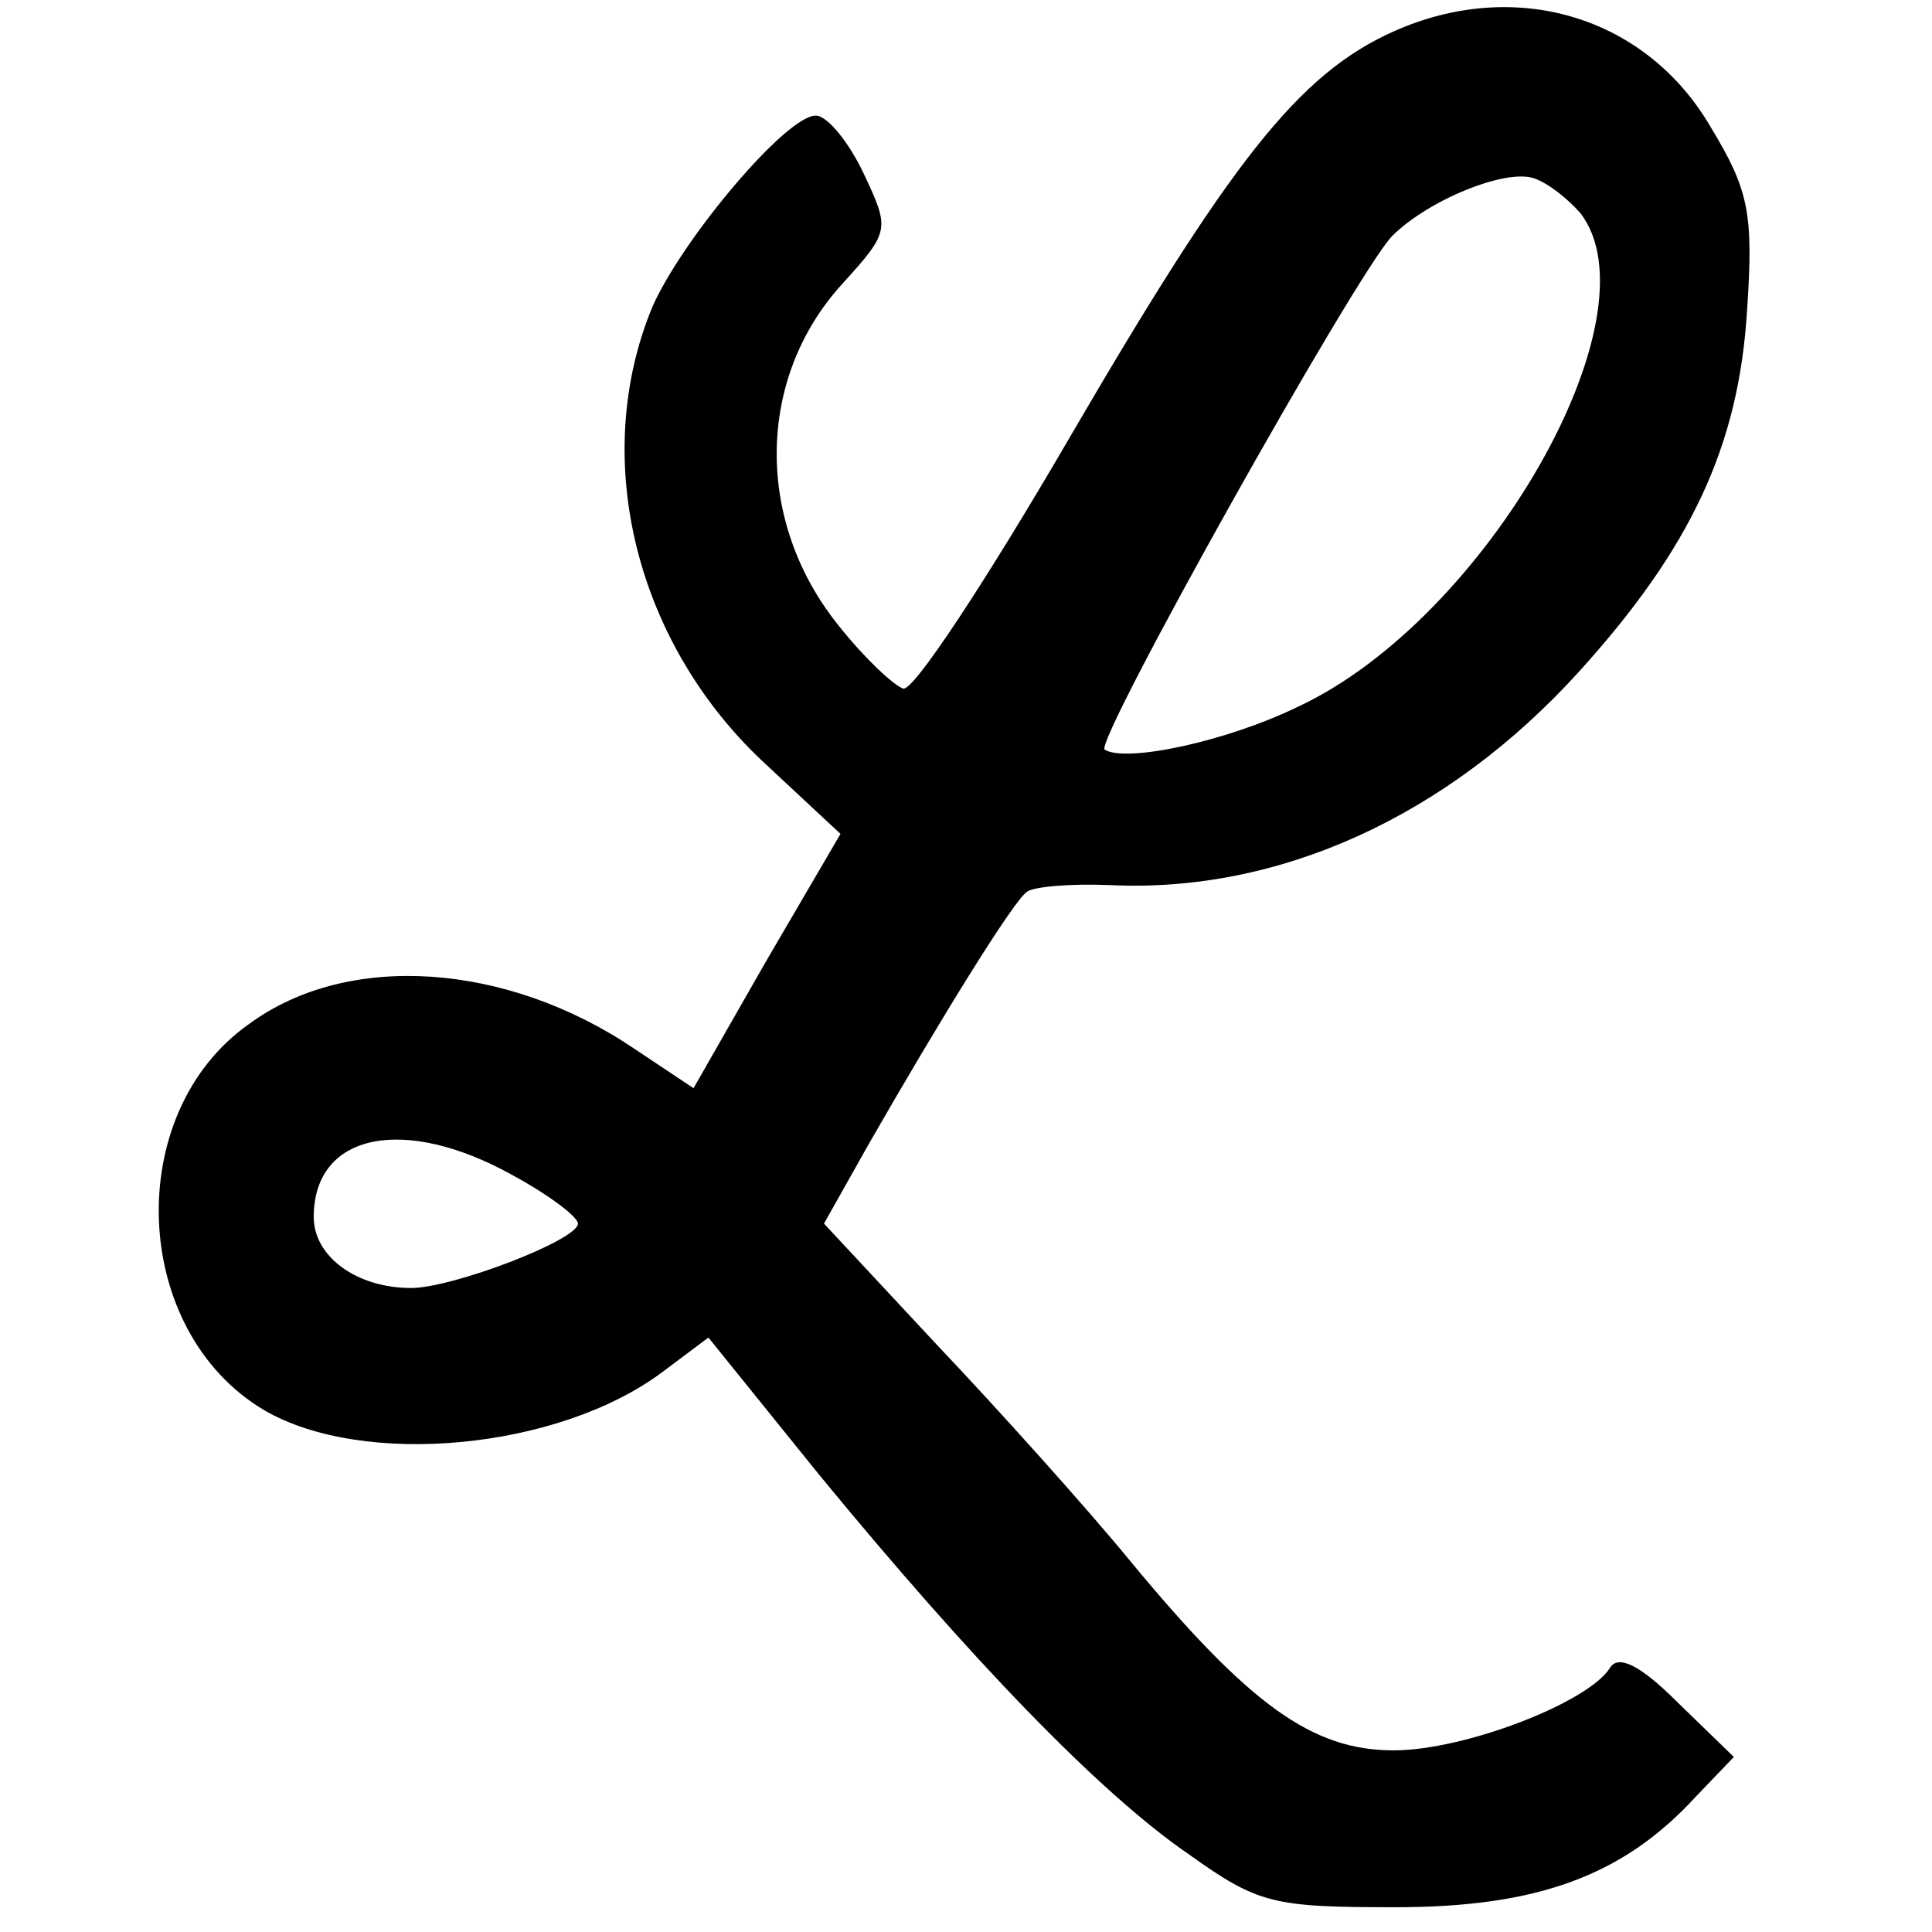 <?xml version="1.0" standalone="no"?>
<!DOCTYPE svg PUBLIC "-//W3C//DTD SVG 20010904//EN"
 "http://www.w3.org/TR/2001/REC-SVG-20010904/DTD/svg10.dtd">
<svg version="1.0" xmlns="http://www.w3.org/2000/svg"
 width="117pt" height="117pt" viewBox="0 0 117 117"
 preserveAspectRatio="xMidYMid meet">
<g transform="translate(0,117) scale(0.1,-0.1)"
fill="#000000" stroke="none">
<path d="M844 1151 c-58 -26 -99 -79 -198 -249 -49 -84 -93 -151 -99 -149 -6
2 -24 19 -39 38 -51 63 -50 150 2 207 29 32 29 33 13 67 -9 19 -22 35 -29 35
-18 0 -81 -75 -99 -116 -38 -92 -10 -205 70 -278 l44 -41 -45 -77 -44 -77 -36
24 c-77 52 -173 59 -233 15 -77 -54 -72 -186 9 -234 60 -35 178 -24 241 23
l28 21 67 -83 c92 -112 170 -193 224 -230 42 -30 51 -32 125 -32 86 0 138 19
182 67 l23 24 -34 33 c-23 23 -36 29 -41 21 -13 -21 -88 -50 -131 -50 -49 0
-87 27 -159 114 -27 33 -81 93 -118 132 l-68 73 27 48 c43 75 88 148 96 153 4
3 26 5 50 4 103 -5 205 42 284 129 68 75 97 137 102 219 4 59 1 73 -22 111
-39 67 -118 91 -192 58z m113 -110 c48 -62 -57 -246 -171 -299 -43 -21 -104
-34 -117 -26 -7 4 152 288 174 311 22 22 69 41 86 35 9 -3 21 -13 28 -21z
m-646 -583 c22 -12 39 -25 39 -29 0 -10 -76 -39 -101 -39 -33 0 -59 19 -59 43
0 51 55 62 121 25z"/>
</g>
</svg>
